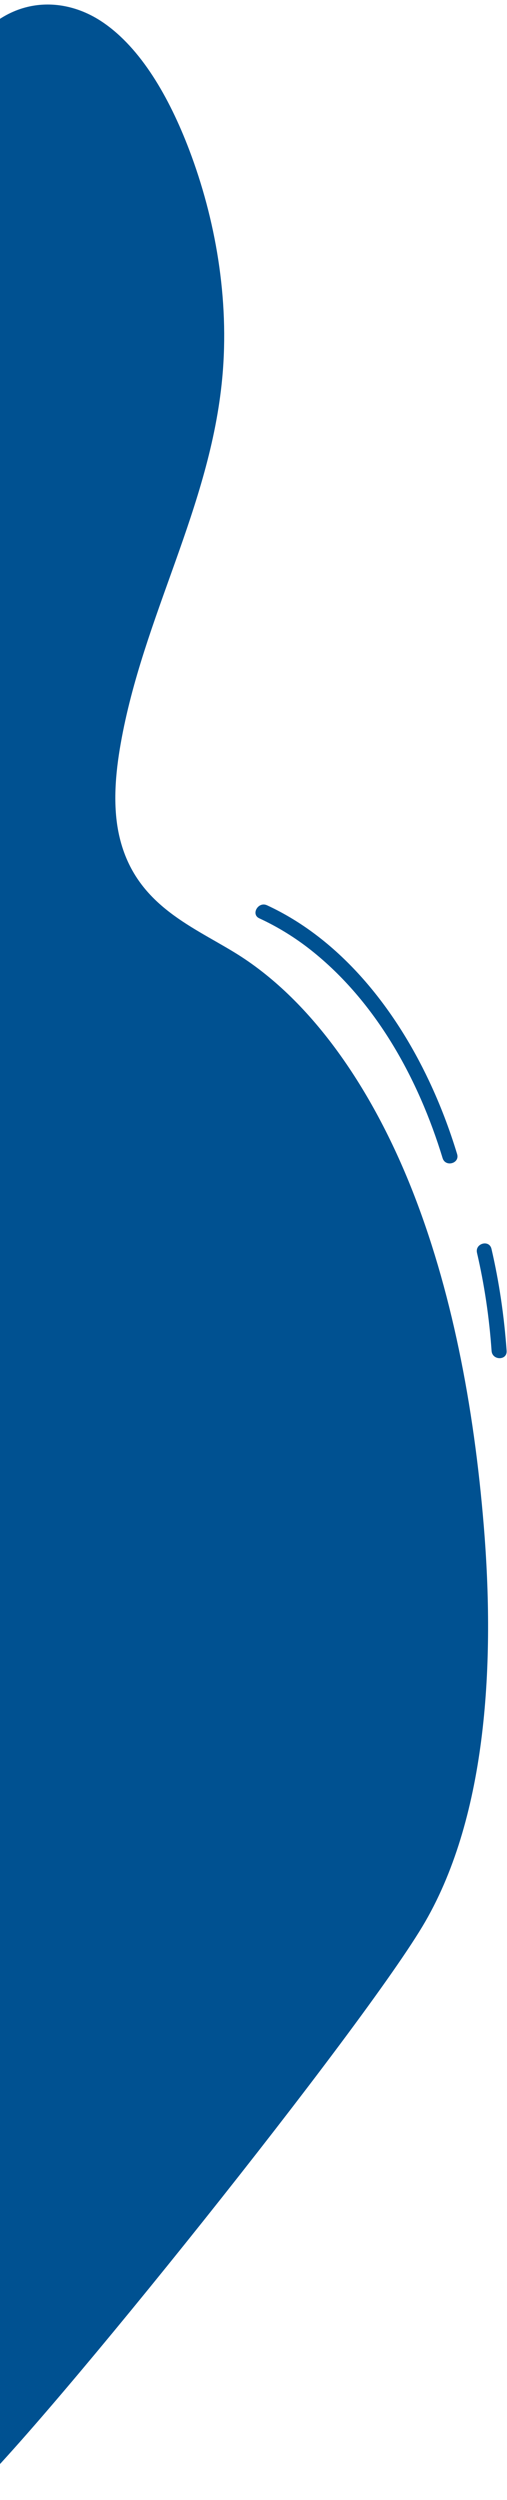 <svg xmlns="http://www.w3.org/2000/svg" width="98" height="483" viewBox="0 0 98 483" fill="none"><path d="M-3.543 6.588C3.298 -0.552 12.61 -0.642 19.905 4.328C27.201 9.298 32.667 18.668 36.592 28.997C41.594 42.178 44.401 57.667 42.958 73.058C40.605 98.108 27.655 119.078 23.326 143.688C22.297 149.498 21.784 155.698 22.999 161.258C25.906 174.548 36.7 178.718 45.409 184.058C59.802 192.878 71.467 209.478 79.385 229.208C87.293 248.928 91.613 271.668 93.511 294.778C95.676 321.048 94.183 350.448 82.212 371.228C70.854 390.938 8.656 468.623 -6.143 482.373V402.448" fill="#005191"></path><path d="M51.604 174.889C65.859 181.479 76.288 194.749 82.911 208.779C85.076 213.359 86.885 218.109 88.358 222.959C88.911 224.769 86.104 225.549 85.55 223.739C80.894 208.459 72.69 193.509 60.066 183.529C57.002 181.109 53.66 179.049 50.131 177.419C48.431 176.649 49.914 174.109 51.604 174.889Z" fill="#005191"></path><path d="M94.999 241.269C96.502 247.749 97.461 254.349 97.925 260.979C98.054 262.869 95.148 262.859 95.019 260.979C94.574 254.599 93.645 248.279 92.202 242.049C91.767 240.209 94.564 239.429 94.999 241.269Z" fill="#005191"></path></svg>